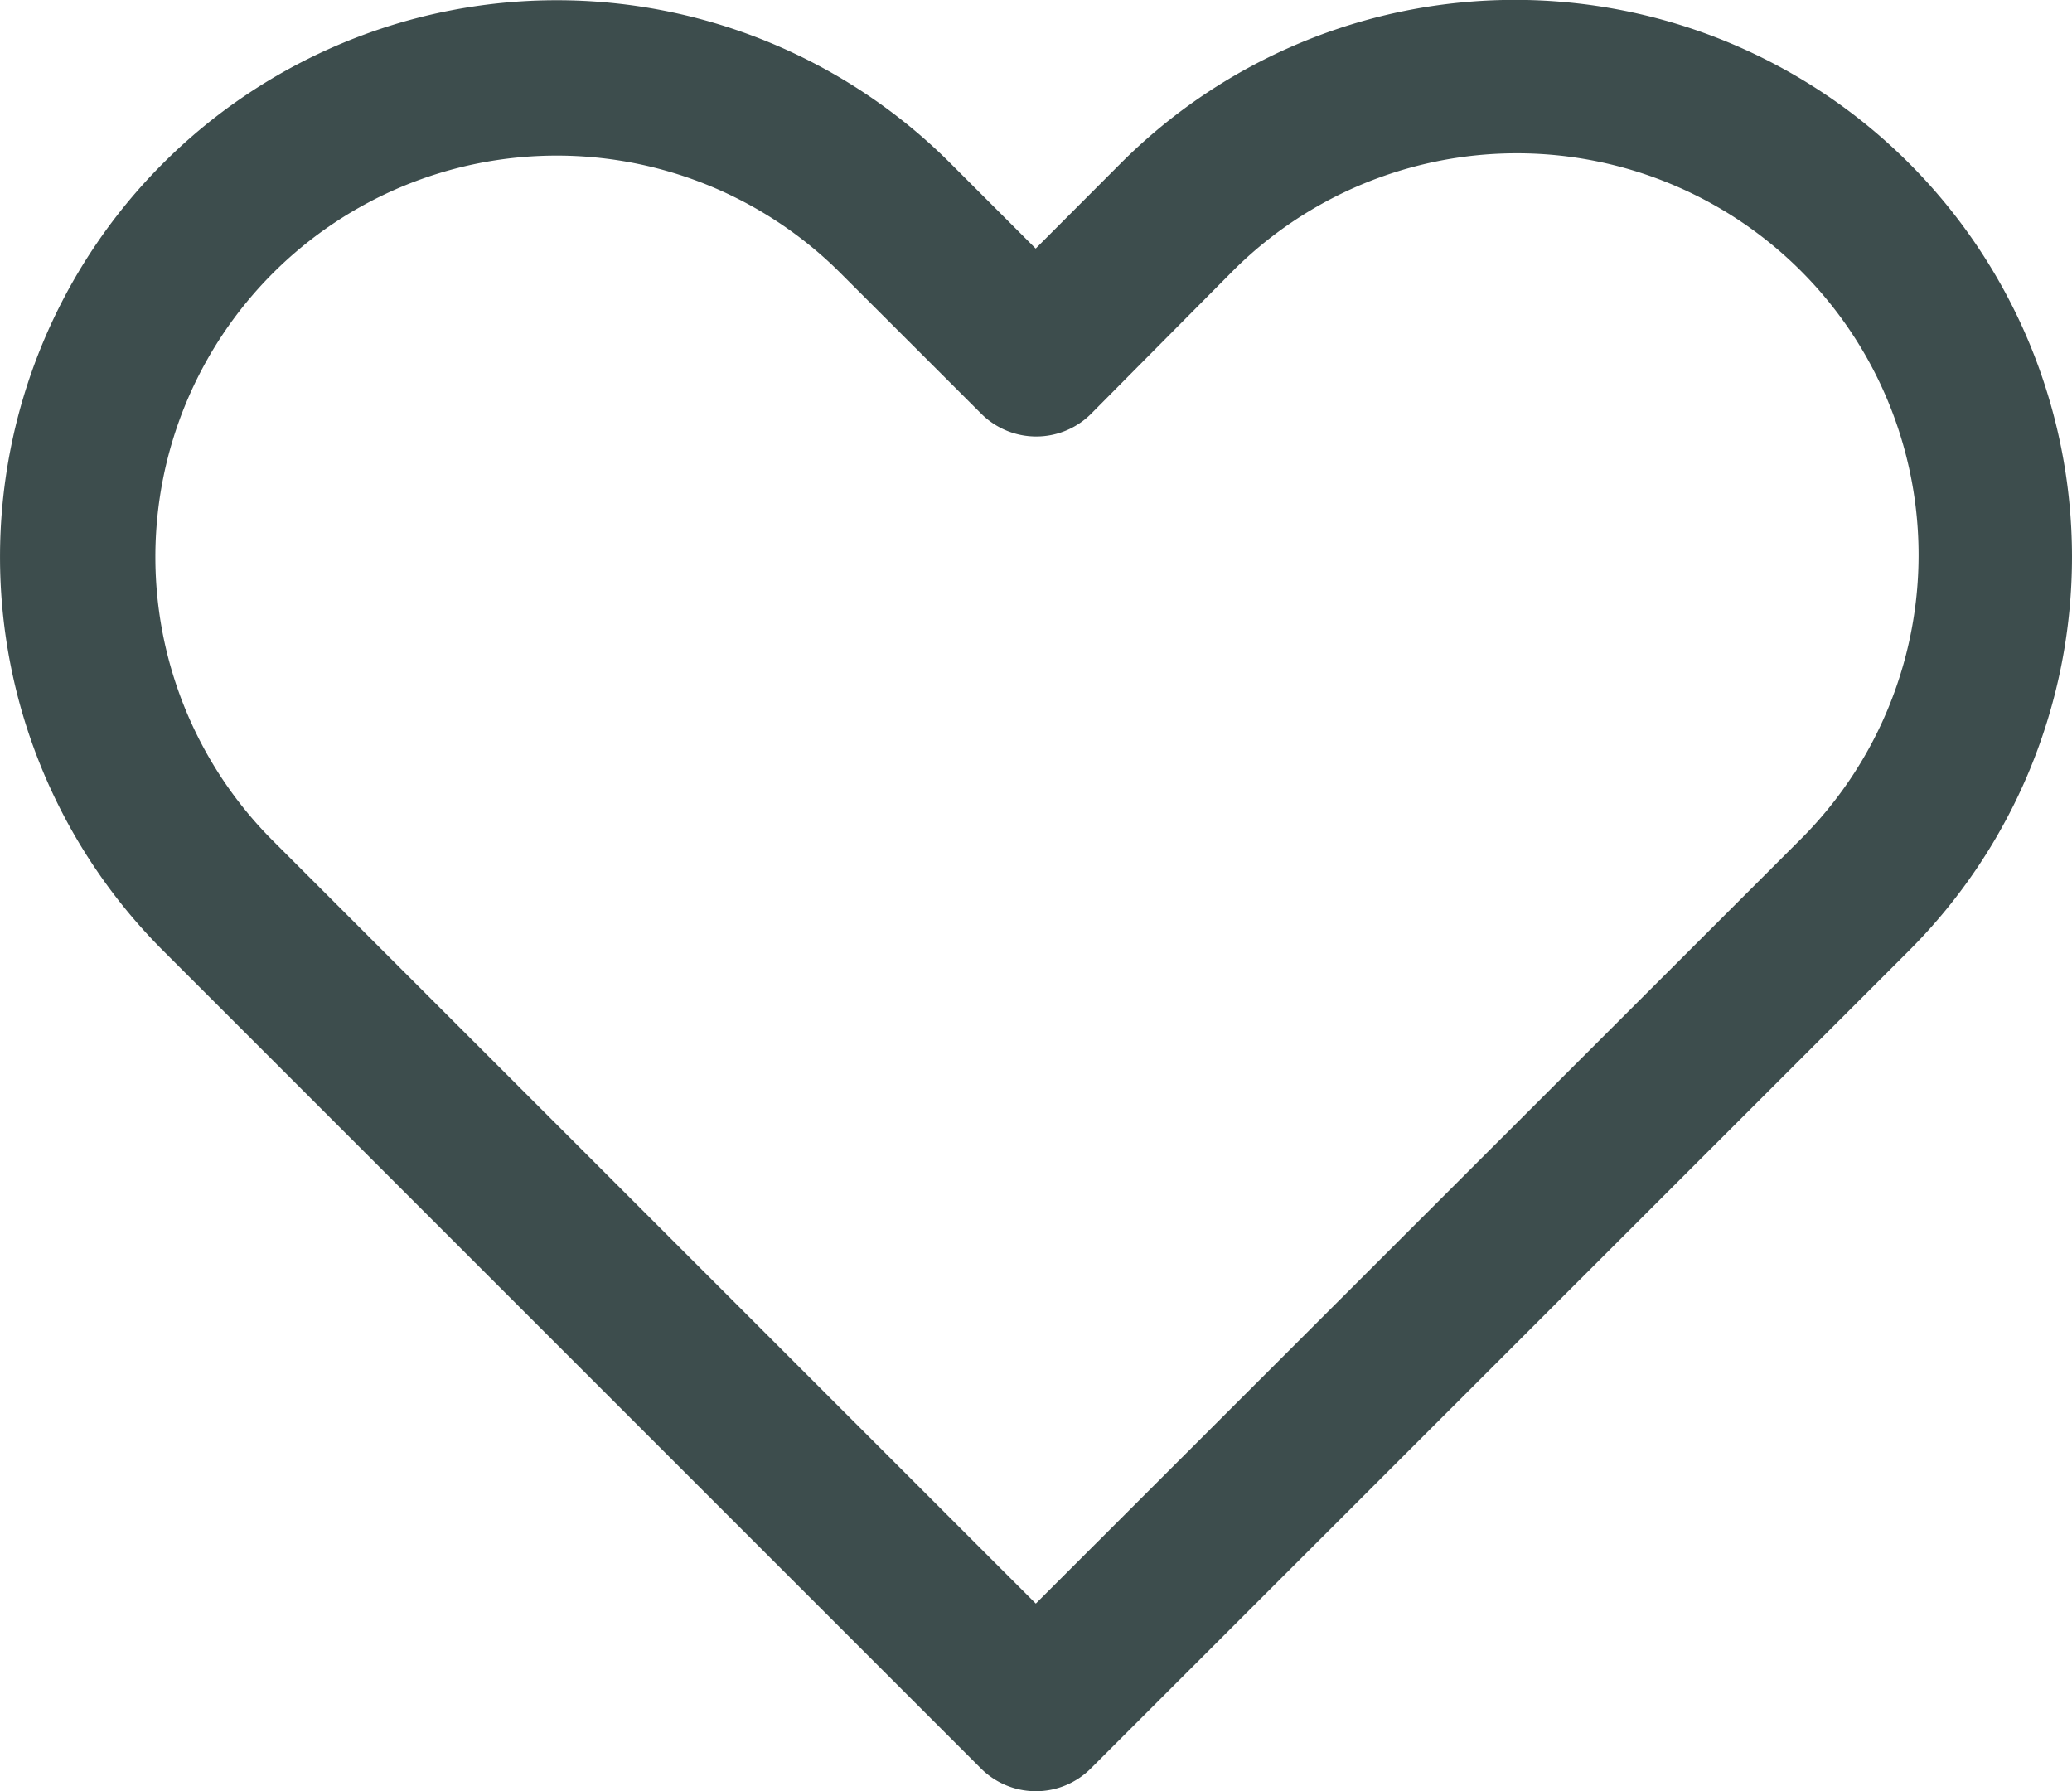 <svg xmlns="http://www.w3.org/2000/svg" xmlns:xlink="http://www.w3.org/1999/xlink" id="Group_109" data-name="Group 109" width="71.58" height="61.879" viewBox="0 0 71.58 61.879"><defs><clipPath id="clip-path"><rect id="Rectangle_58" data-name="Rectangle 58" width="71.58" height="61.879" fill="#3d4d4d"></rect></clipPath></defs><g id="Group_108" data-name="Group 108" clip-path="url(#clip-path)"><path id="Path_146" data-name="Path 146" d="M38.716,5.645,35.779,8.588,32.834,5.642a19.233,19.233,0,0,0-27.2,27.2L33.886,61.094a2.684,2.684,0,0,0,3.8,0L65.955,32.837A19.244,19.244,0,0,0,38.716,5.645M62.149,29.052,35.783,55.4,9.429,29.047A13.866,13.866,0,1,1,29.038,9.437L33.9,14.295a2.684,2.684,0,0,0,3.84-.046L42.512,9.44A13.877,13.877,0,1,1,62.149,29.052" transform="translate(0 -0.001)" fill="#3d4d4d"></path></g></svg>